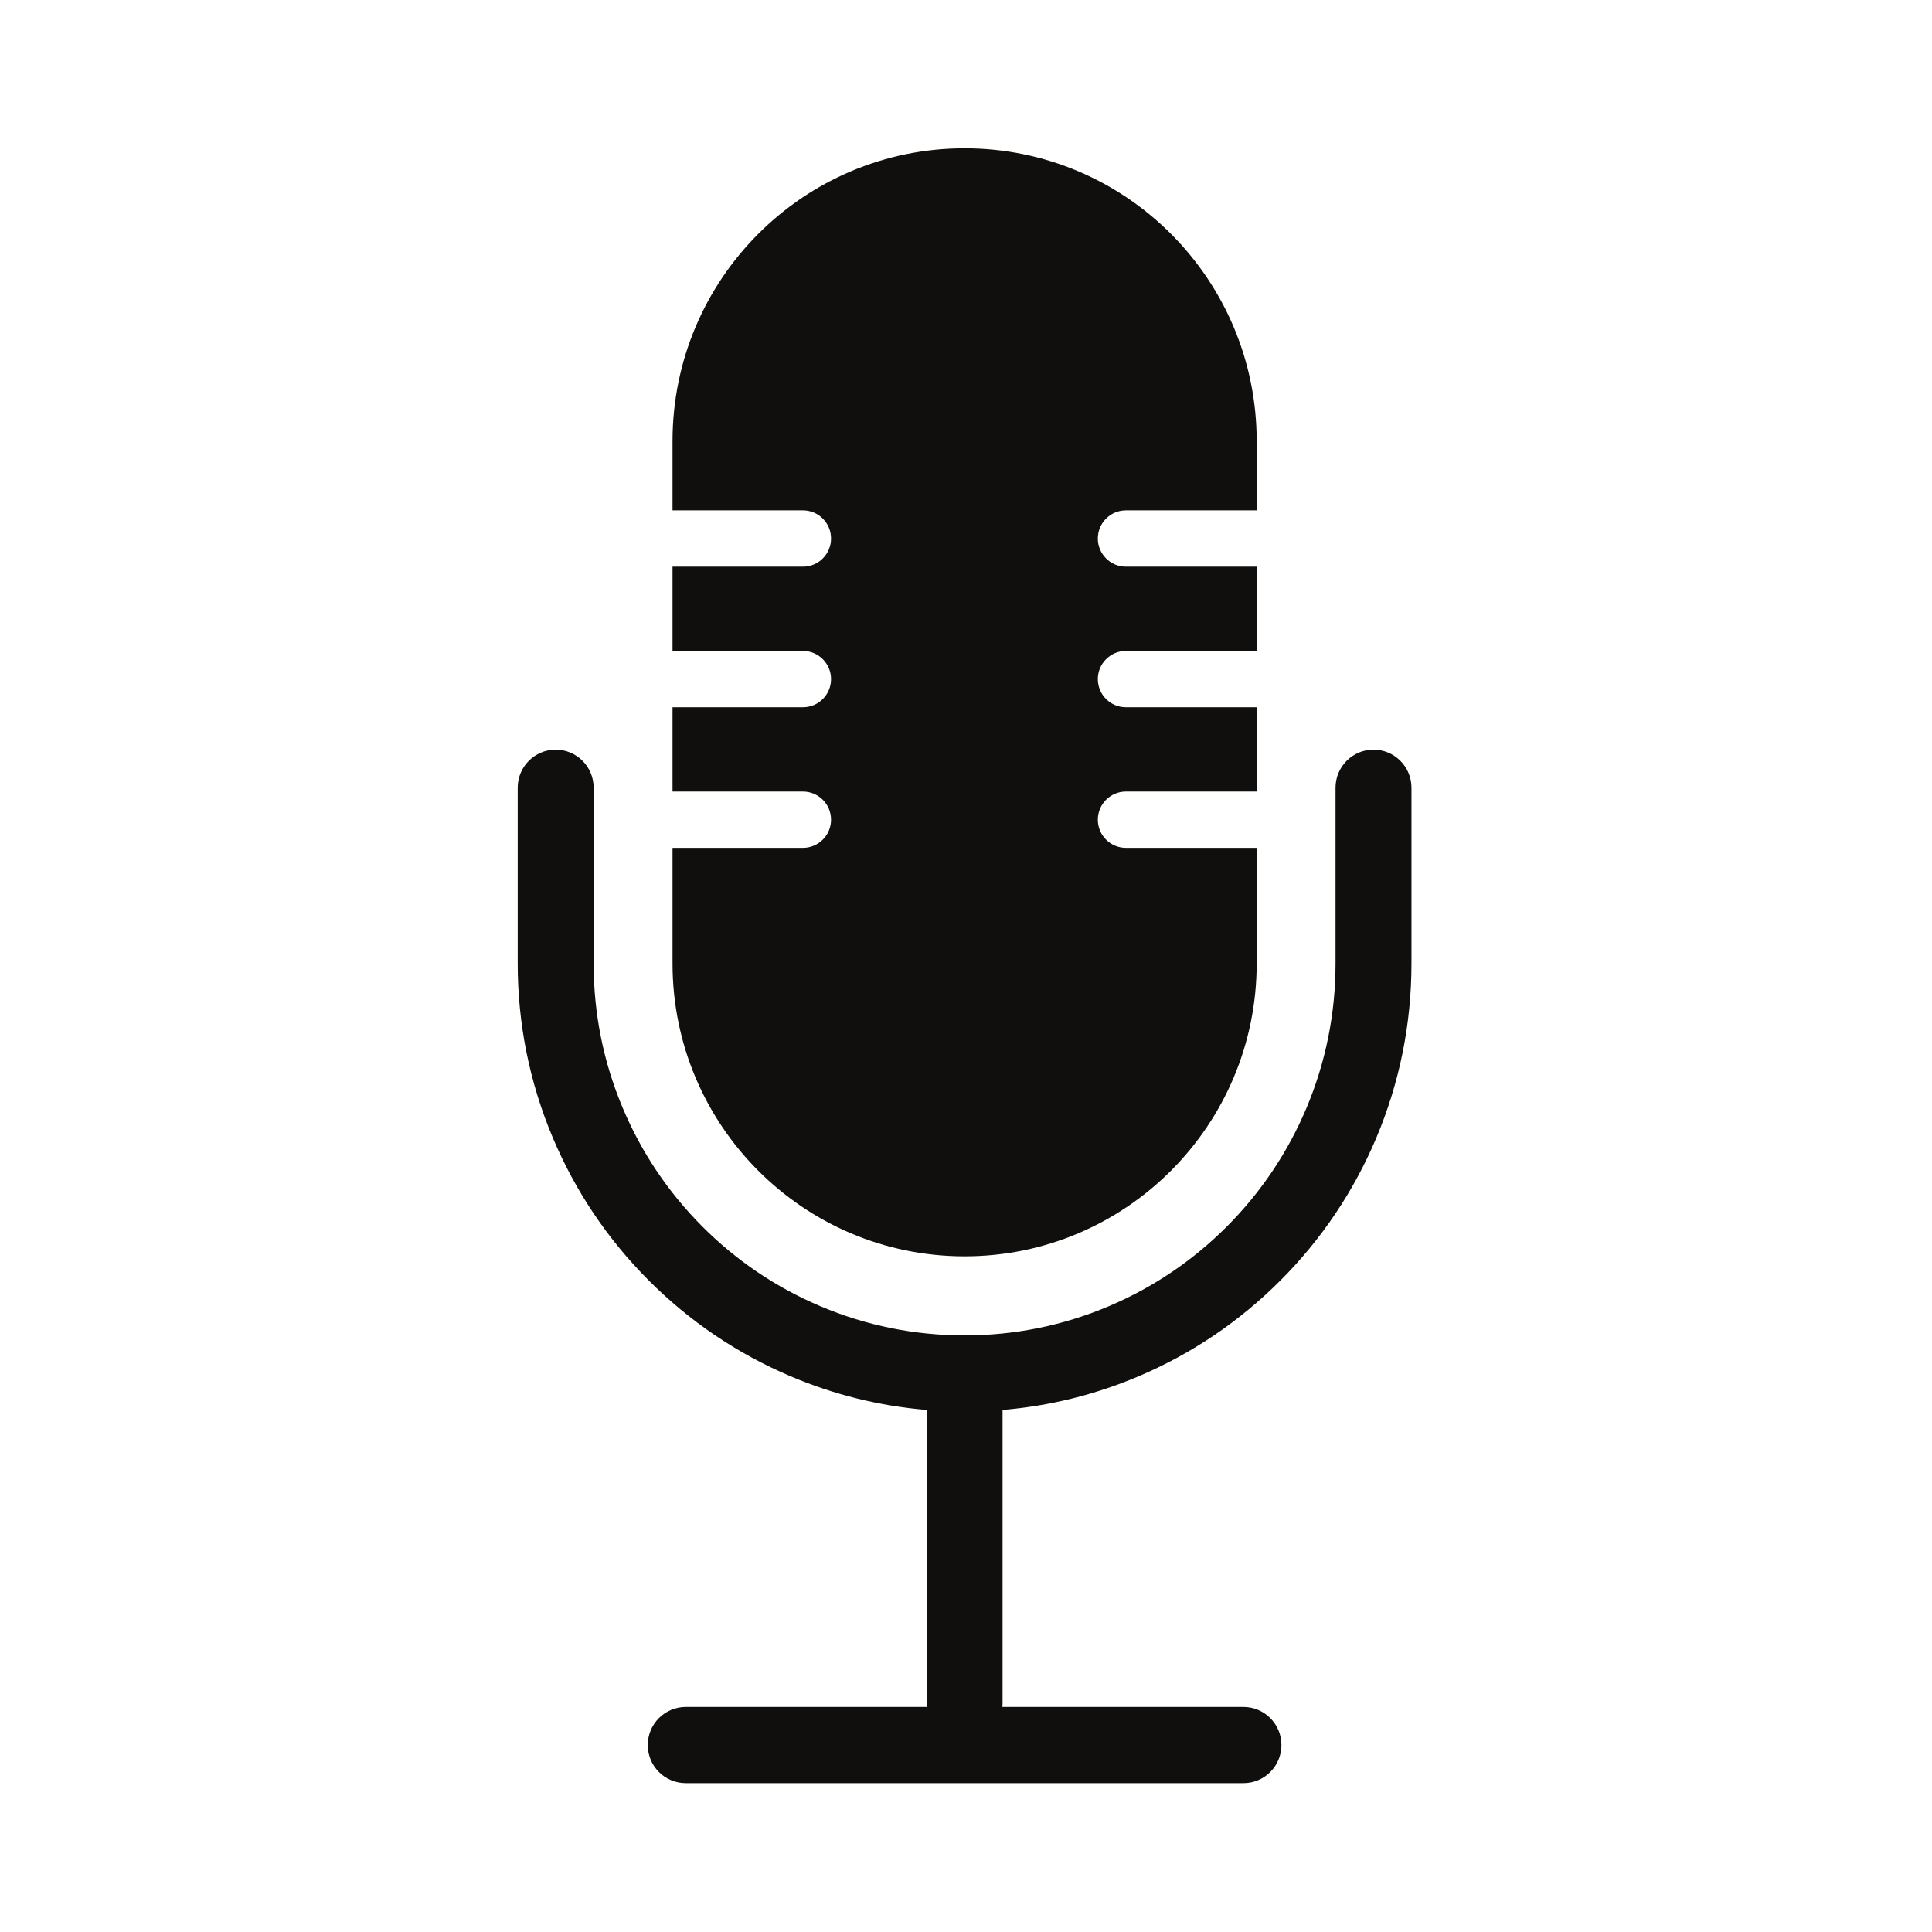<svg version="1.2" preserveAspectRatio="xMidYMid meet" height="300" viewBox="0 0 224.88 225" zoomAndPan="magnify" width="300" xmlns:xlink="http://www.w3.org/1999/xlink" xmlns="http://www.w3.org/2000/svg"><defs><clipPath id="d87decd227"><path d="M 78 17.27 L 147 17.27 L 147 147 L 78 147 Z M 78 17.27"></path></clipPath><clipPath id="1281790d2d"><path d="M 60.23 87.285 L 164.32 87.285 L 164.32 207.664 L 60.23 207.664 Z M 60.23 87.285"></path></clipPath></defs><g id="b90b110881"><g clip-path="url(#d87decd227)" clip-rule="nonzero"><path d="M 127.793 62.715 C 127.793 64.527 129.258 65.996 131.062 65.996 L 146.293 65.996 L 146.293 75.809 L 131.062 75.809 C 130.16 75.809 129.344 76.18 128.75 76.773 C 128.16 77.363 127.793 78.184 127.793 79.09 C 127.793 80.902 129.258 82.367 131.062 82.367 L 146.293 82.367 L 146.293 92.184 L 131.062 92.184 C 130.16 92.184 129.344 92.551 128.75 93.145 C 128.16 93.738 127.793 94.559 127.793 95.465 C 127.793 97.273 129.258 98.742 131.062 98.742 L 146.293 98.742 L 146.293 112.203 C 146.293 131.039 131.062 146.312 112.277 146.312 C 93.492 146.312 78.262 131.039 78.262 112.203 L 78.262 98.742 L 93.453 98.742 C 95.258 98.742 96.723 97.273 96.723 95.465 C 96.723 94.559 96.355 93.738 95.766 93.145 C 95.172 92.551 94.355 92.184 93.453 92.184 L 78.262 92.184 L 78.262 82.367 L 93.453 82.367 C 95.258 82.367 96.723 80.902 96.723 79.09 C 96.723 78.184 96.355 77.363 95.766 76.773 C 95.172 76.18 94.355 75.809 93.453 75.809 L 78.262 75.809 L 78.262 65.996 L 93.453 65.996 C 95.258 65.996 96.723 64.527 96.723 62.715 C 96.723 60.906 95.258 59.438 93.453 59.438 L 78.262 59.438 L 78.262 51.375 C 78.262 32.539 93.492 17.27 112.277 17.27 C 121.672 17.27 130.176 21.086 136.332 27.258 C 142.484 33.43 146.293 41.957 146.293 51.375 L 146.293 59.438 L 131.062 59.438 C 129.258 59.438 127.793 60.906 127.793 62.715" style="stroke:none;fill-rule:nonzero;fill:#100f0d;fill-opacity:1;"></path></g><g clip-path="url(#1281790d2d)" clip-rule="nonzero"><path d="M 159.898 87.305 C 157.457 87.305 155.477 89.289 155.477 91.738 L 155.477 112.203 C 155.477 118.047 154.332 123.723 152.078 129.07 C 149.902 134.227 146.789 138.859 142.824 142.836 C 138.859 146.809 134.242 149.93 129.094 152.113 C 123.766 154.375 118.105 155.52 112.277 155.52 C 106.445 155.52 100.789 154.375 95.457 152.113 C 90.312 149.93 85.691 146.809 81.73 142.836 C 77.766 138.859 74.652 134.227 72.477 129.066 C 70.219 123.723 69.074 118.047 69.074 112.203 L 69.074 91.738 C 69.074 89.289 67.098 87.305 64.652 87.305 C 62.211 87.305 60.23 89.289 60.23 91.738 L 60.23 112.203 C 60.23 119.242 61.609 126.078 64.328 132.523 C 66.953 138.738 70.703 144.32 75.477 149.105 C 80.25 153.891 85.812 157.652 92.012 160.281 C 97.082 162.434 102.391 163.746 107.855 164.203 L 107.855 198.316 C 107.855 198.48 107.863 198.637 107.879 198.793 L 79.801 198.793 C 77.359 198.793 75.379 200.781 75.379 203.23 C 75.379 205.68 77.359 207.664 79.801 207.664 L 144.754 207.664 C 147.195 207.664 149.176 205.68 149.176 203.23 C 149.176 200.781 147.195 198.793 144.754 198.793 L 116.672 198.793 C 116.691 198.637 116.699 198.48 116.699 198.316 L 116.699 164.203 C 122.16 163.746 127.473 162.434 132.543 160.281 C 138.742 157.652 144.305 153.891 149.078 149.105 C 153.852 144.32 157.602 138.738 160.223 132.523 C 162.941 126.078 164.32 119.242 164.32 112.203 L 164.32 91.738 C 164.32 89.289 162.34 87.305 159.898 87.305" style="stroke:none;fill-rule:nonzero;fill:#100f0d;fill-opacity:1;"></path></g></g></svg>